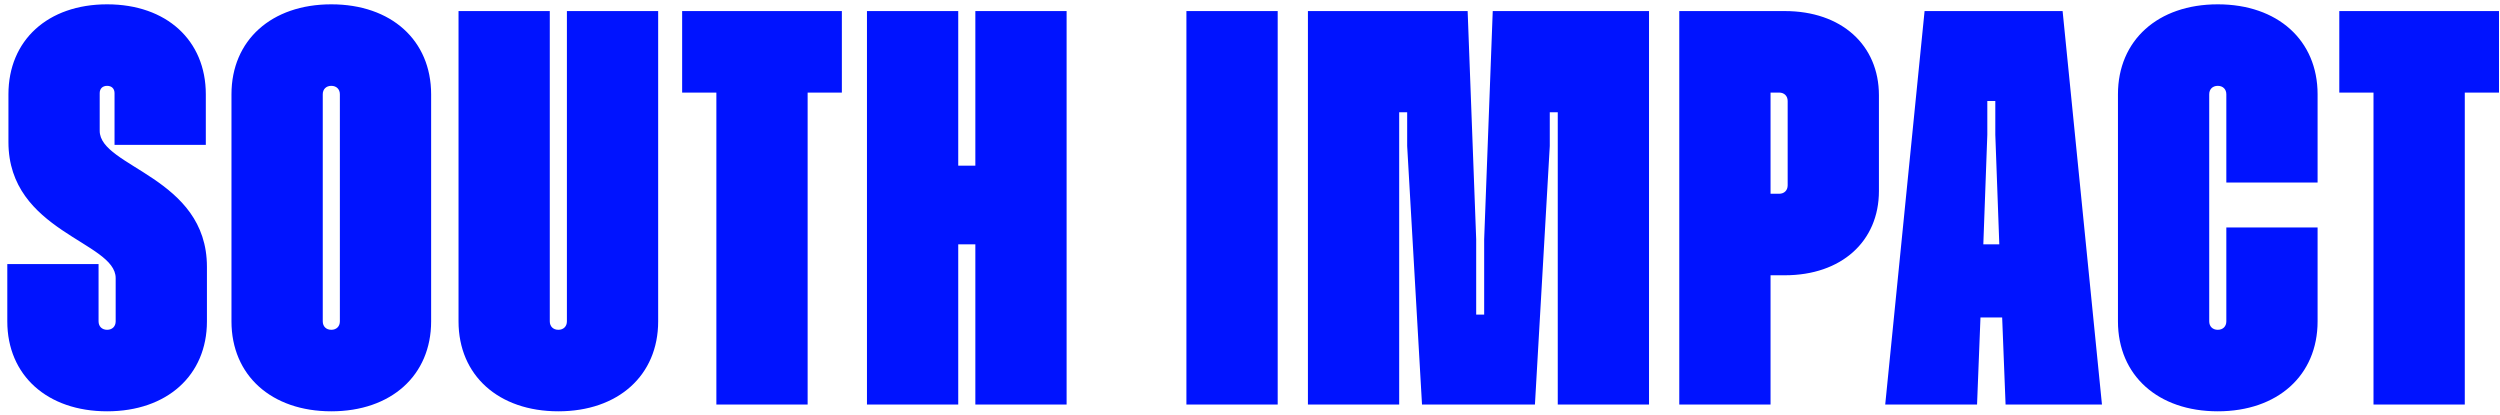 <svg width="301" height="50" viewBox="0 0 301 50" fill="none" xmlns="http://www.w3.org/2000/svg">
<path d="M0.879 38.692V31.79H11.867V38.692C11.867 39.301 12.28 39.707 12.898 39.707C13.516 39.707 13.927 39.301 13.927 38.692V33.482C13.927 29.082 1.016 27.93 1.016 17.102V11.349C1.016 4.852 5.755 0.521 12.898 0.521C20.039 0.521 24.78 4.852 24.78 11.349V17.441H13.79V11.214C13.79 10.674 13.446 10.335 12.898 10.335C12.348 10.335 12.004 10.674 12.004 11.214V15.749C12.004 20.147 24.915 21.298 24.915 32.127V38.692C24.915 45.19 20.109 49.521 12.898 49.521C5.687 49.521 0.879 45.19 0.879 38.692ZM40.92 38.692V11.349C40.92 10.74 40.507 10.335 39.889 10.335C39.271 10.335 38.86 10.74 38.86 11.349V38.692C38.86 39.301 39.271 39.707 39.889 39.707C40.507 39.707 40.92 39.301 40.92 38.692ZM27.87 38.692V11.349C27.87 4.852 32.678 0.521 39.889 0.521C47.102 0.521 51.908 4.852 51.908 11.349V38.692C51.908 45.19 47.102 49.521 39.889 49.521C32.678 49.521 27.87 45.19 27.87 38.692ZM55.207 38.692V1.333H66.194V38.692C66.194 39.301 66.606 39.707 67.226 39.707C67.844 39.707 68.255 39.301 68.255 38.692V1.333H79.243V38.692C79.243 45.19 74.436 49.521 67.226 49.521C60.013 49.521 55.207 45.19 55.207 38.692ZM86.251 11.146H82.13V1.333H101.36V11.146H97.239V48.71H86.251V11.146ZM104.382 1.333H115.372V19.945H117.432V1.333H128.42V48.71H117.432V29.421H115.372V48.71H104.382V1.333ZM142.844 1.333H153.834V48.71H142.844V1.333ZM157.474 1.333H176.704L177.733 28.812V37.88H178.694V28.812L179.726 1.333H198.542V48.71H187.554V13.515H186.593V17.576L184.806 48.71H171.21L169.423 17.576V13.515H168.462V48.71H157.474V1.333ZM213.174 11.146V23.329H214.204C214.821 23.329 215.235 22.924 215.235 22.315V12.162C215.235 11.553 214.821 11.146 214.204 11.146H213.174ZM202.184 1.333H214.891C221.69 1.333 226.223 5.395 226.223 11.484V22.99C226.223 29.082 221.69 33.143 214.891 33.143H213.174V48.71H202.184V1.333ZM238.792 29.421H240.716L240.235 16.223V12.162H239.273V16.223L238.792 29.421ZM231.719 1.333H248.338L253.076 48.71H241.471L241.06 38.219H238.449L238.037 48.71H226.98L231.719 1.333ZM255.002 38.692V11.349C255.002 4.852 259.808 0.521 267.021 0.521C274.232 0.521 279.038 4.852 279.038 11.349V21.976H268.05V11.349C268.05 10.74 267.639 10.335 267.021 10.335C266.401 10.335 265.99 10.74 265.99 11.349V38.692C265.99 39.301 266.401 39.707 267.021 39.707C267.639 39.707 268.05 39.301 268.05 38.692V27.39H279.038V38.692C279.038 45.19 274.232 49.521 267.021 49.521C259.808 49.521 255.002 45.19 255.002 38.692ZM285.77 11.146H281.651V1.333H300.879V11.146H296.76V48.71H285.77V11.146Z" fill="#0013FF"/>
</svg>
